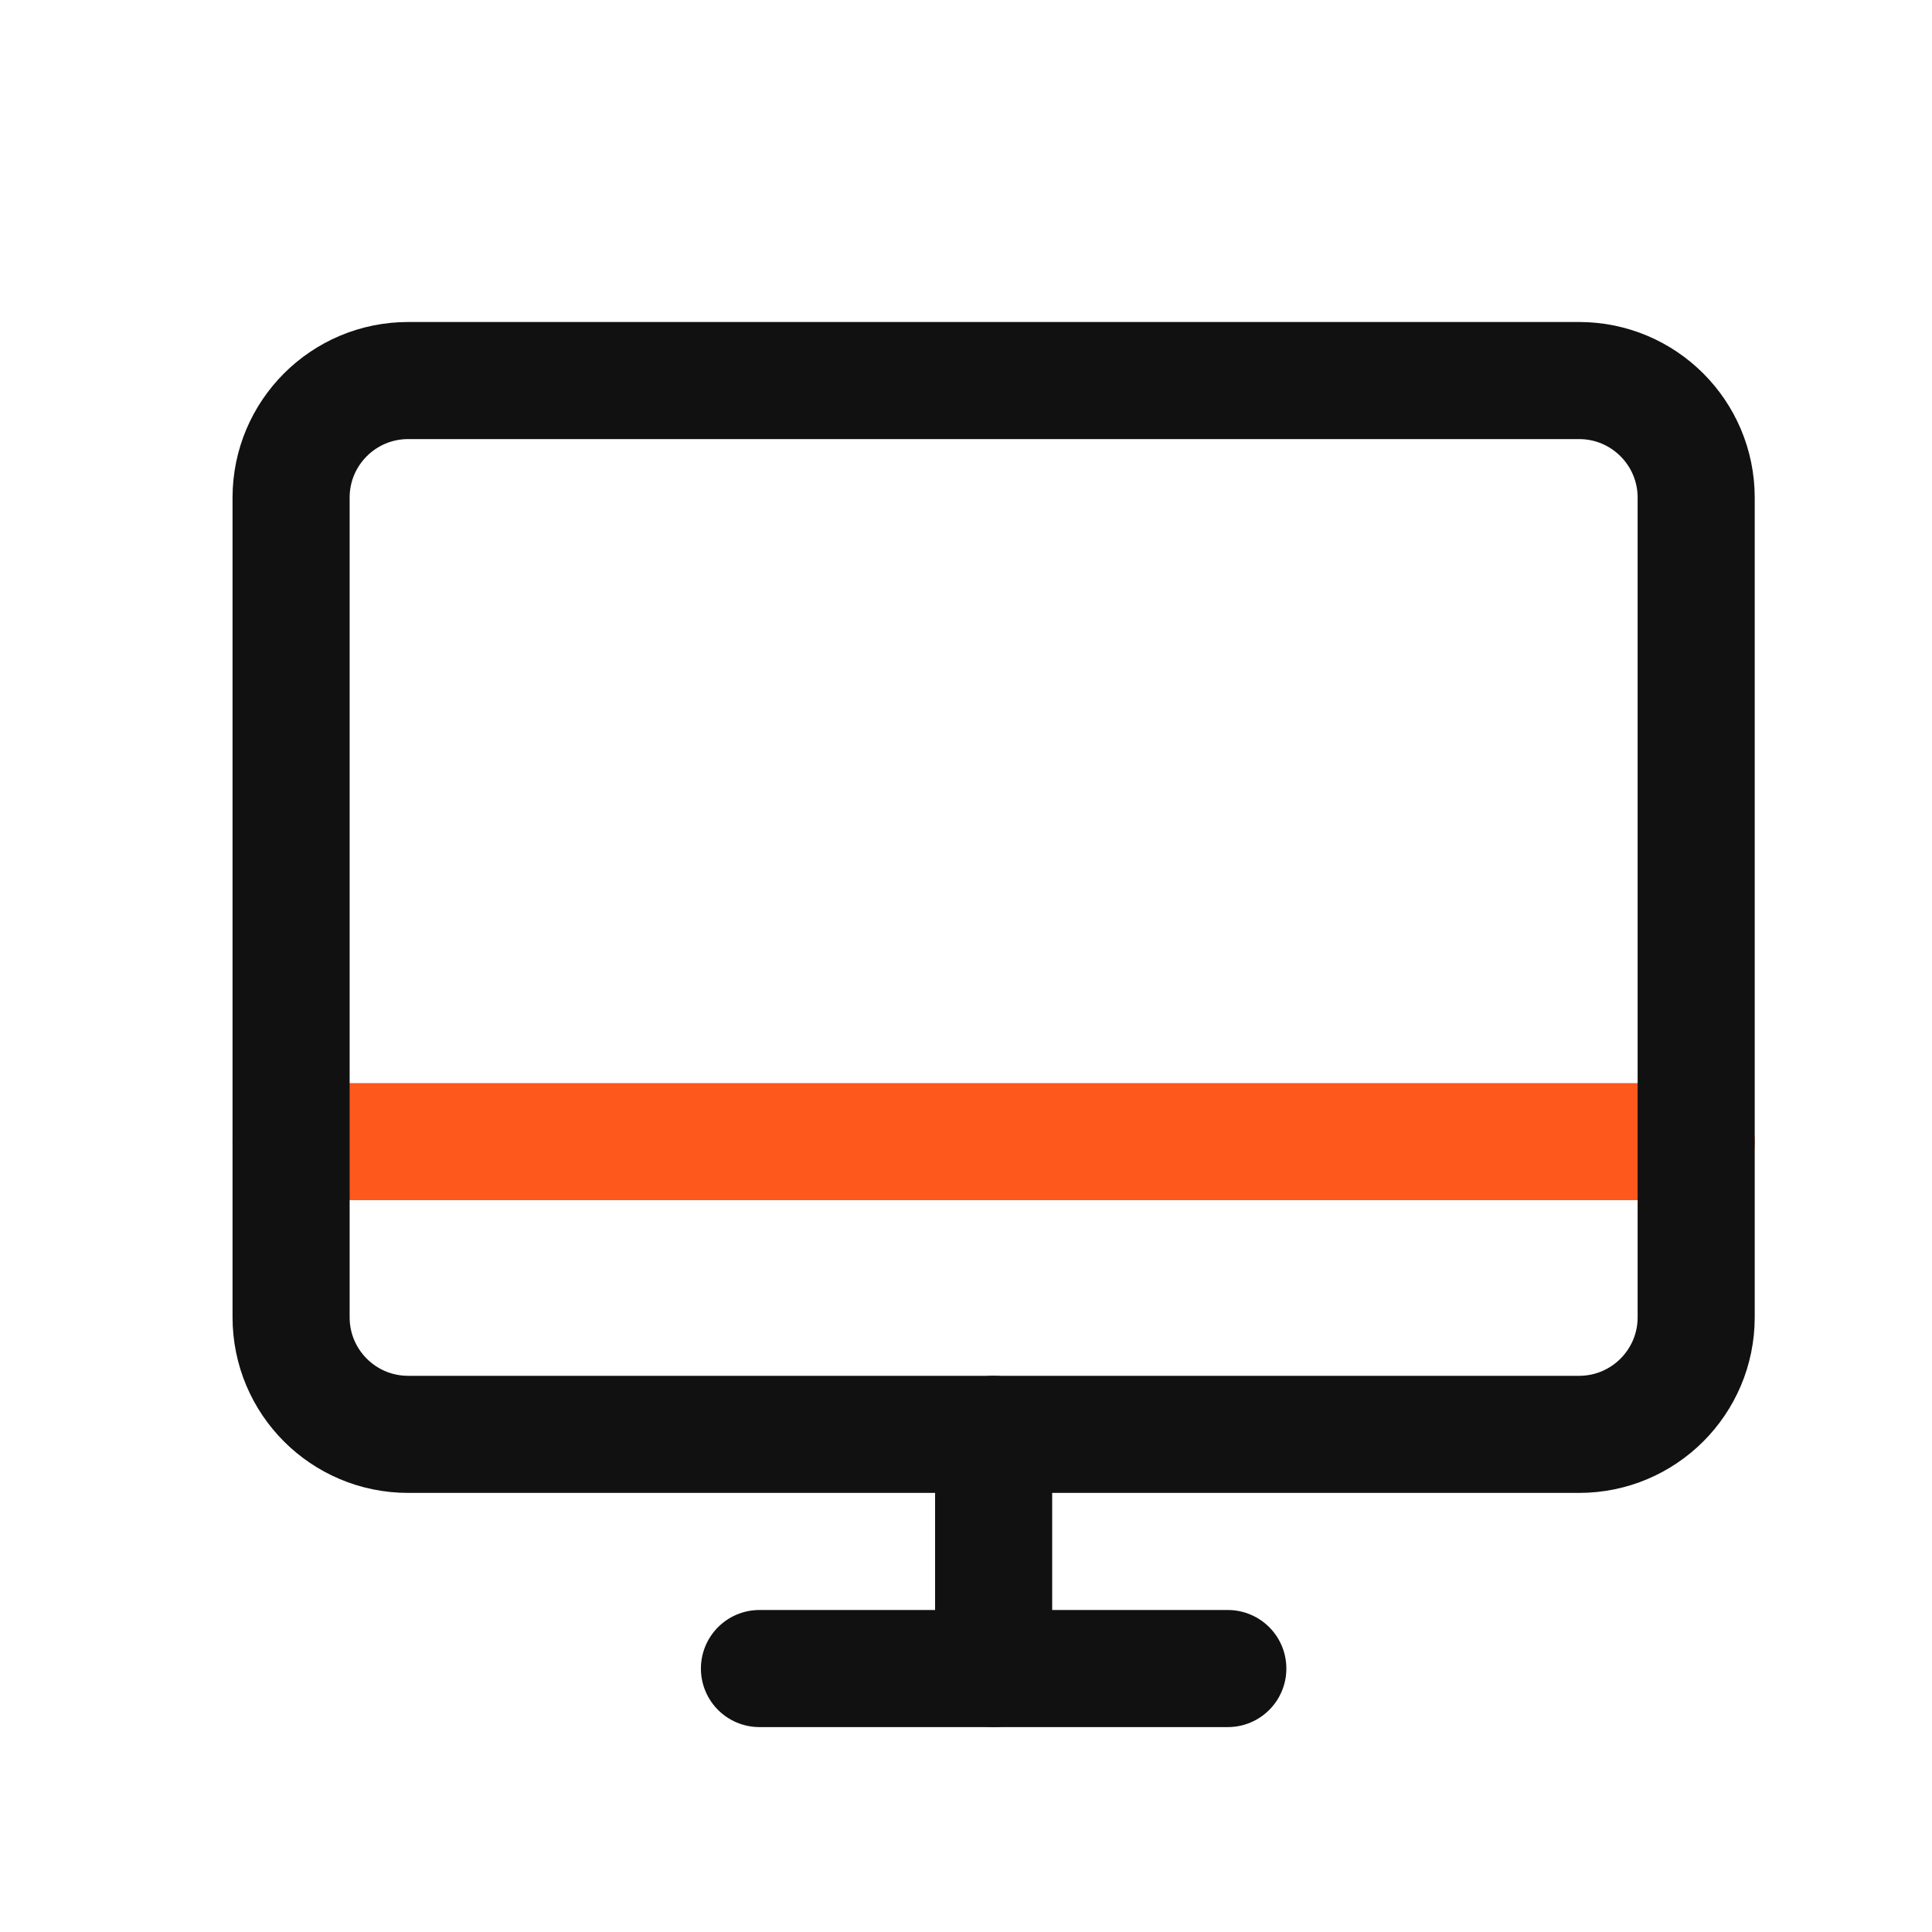 <svg width="33" height="33" viewBox="0 0 33 33" fill="none" xmlns="http://www.w3.org/2000/svg">
<path d="M4.972 19.5H28.972" stroke="#FF581C" stroke-width="2" stroke-linecap="round" stroke-linejoin="round"/>
<path d="M6.972 24.5L26.972 24.5C28.076 24.5 28.972 23.605 28.972 22.5L28.972 8.5C28.972 7.395 28.076 6.5 26.972 6.5L6.972 6.5C5.867 6.5 4.972 7.395 4.972 8.5L4.972 22.5C4.972 23.605 5.867 24.5 6.972 24.5Z" stroke="#111111" stroke-width="2" stroke-linecap="round" stroke-linejoin="round"/>
<path d="M20.972 28.5H12.972" stroke="#111111" stroke-width="2" stroke-linecap="round" stroke-linejoin="round"/>
<path d="M16.972 24.5V28.5" stroke="#111111" stroke-width="2" stroke-linecap="round" stroke-linejoin="round"/>
</svg>
